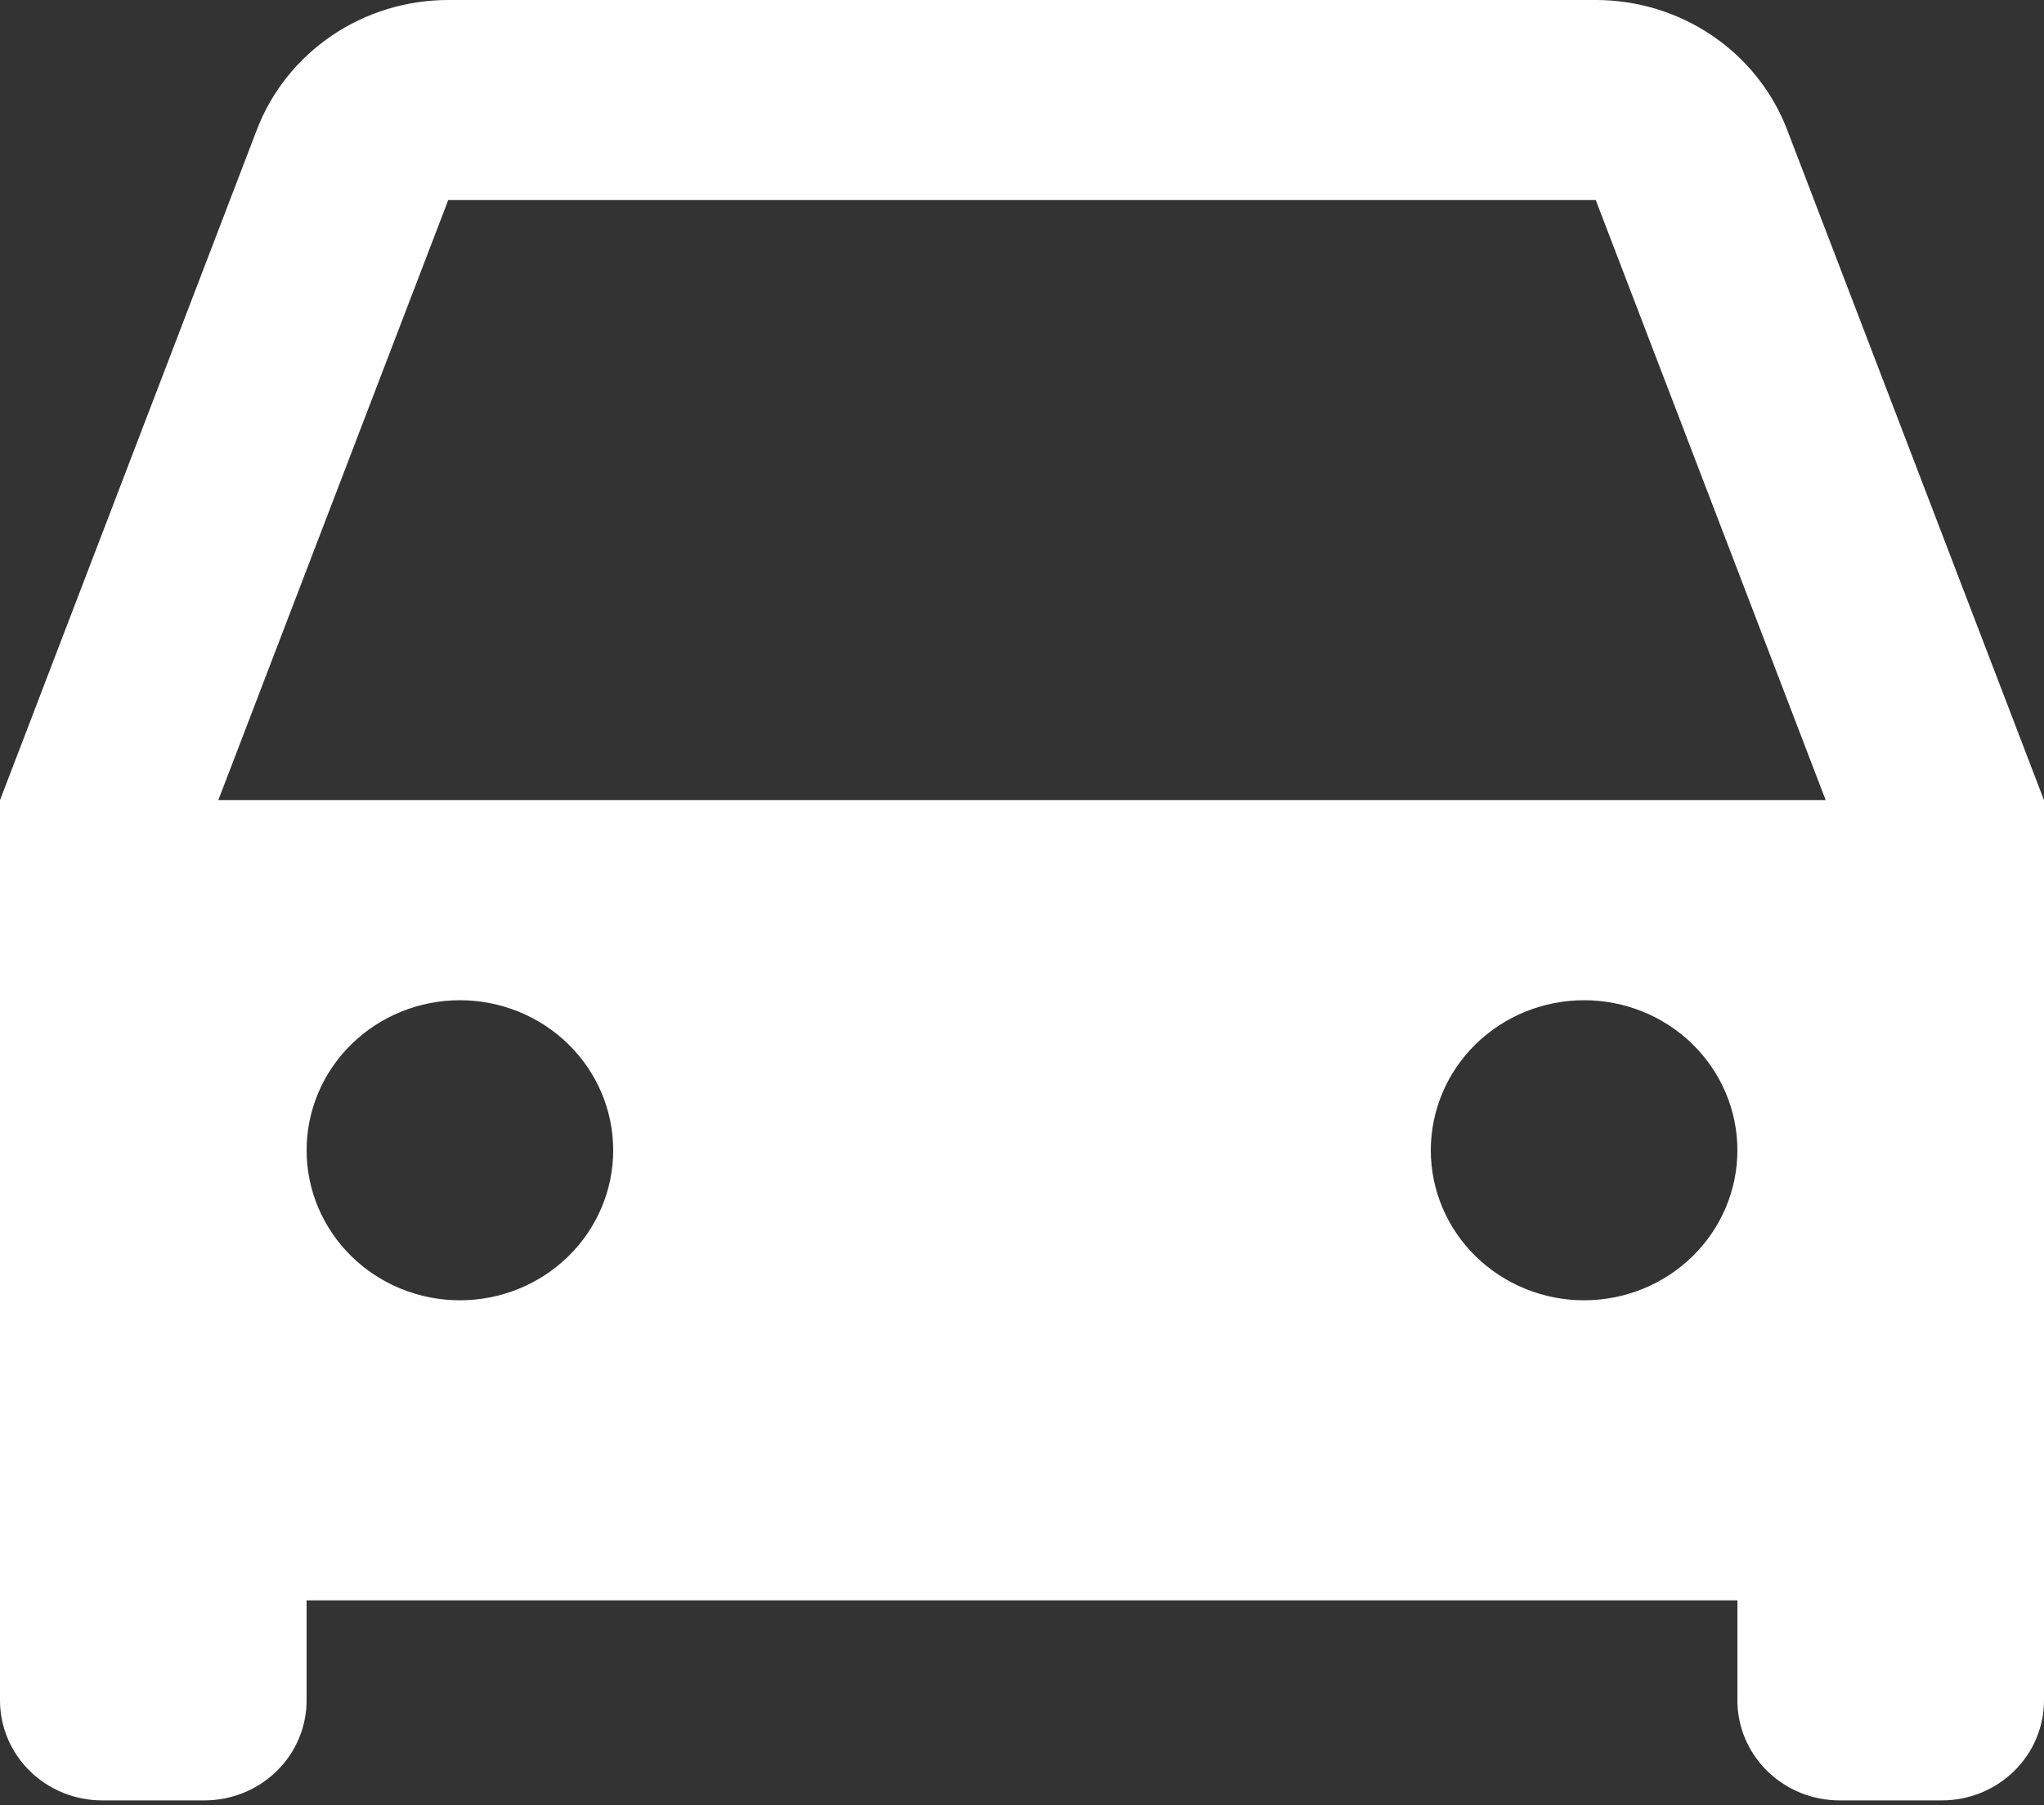 <?xml version="1.0" encoding="UTF-8"?> <svg xmlns="http://www.w3.org/2000/svg" width="120" height="106" viewBox="0 0 120 106" fill="none"><rect x="0" y="0" width="120" height="106" fill="#333333" stroke="none"/> <path d="M102 93.968H18V99.841C18 101.399 17.368 102.893 16.243 103.994C15.117 105.096 13.591 105.714 12 105.714H6C4.409 105.714 2.883 105.096 1.757 103.994C0.632 102.893 0 101.399 0 99.841V46.984L15.078 7.623C15.935 5.384 17.471 3.454 19.479 2.092C21.488 0.729 23.873 -0 26.316 8.1649e-08H93.684C96.127 -0 98.513 0.729 100.521 2.092C102.529 3.454 104.065 5.384 104.922 7.623L120 46.984V99.841C120 101.399 119.368 102.893 118.243 103.994C117.118 105.096 115.591 105.714 114 105.714H108C106.409 105.714 104.883 105.096 103.757 103.994C102.632 102.893 102 101.399 102 99.841V93.968ZM12.816 46.984H107.184L93.684 11.746H26.316L12.816 46.984ZM27 76.349C29.387 76.349 31.676 75.421 33.364 73.769C35.052 72.117 36 69.876 36 67.54C36 65.203 35.052 62.962 33.364 61.31C31.676 59.658 29.387 58.73 27 58.73C24.613 58.73 22.324 59.658 20.636 61.31C18.948 62.962 18 65.203 18 67.54C18 69.876 18.948 72.117 20.636 73.769C22.324 75.421 24.613 76.349 27 76.349ZM93 76.349C95.387 76.349 97.676 75.421 99.364 73.769C101.051 72.117 102 69.876 102 67.54C102 65.203 101.051 62.962 99.364 61.31C97.676 59.658 95.387 58.73 93 58.73C90.613 58.73 88.324 59.658 86.636 61.31C84.948 62.962 84 65.203 84 67.54C84 69.876 84.948 72.117 86.636 73.769C88.324 75.421 90.613 76.349 93 76.349Z" fill="white"></path> </svg> 